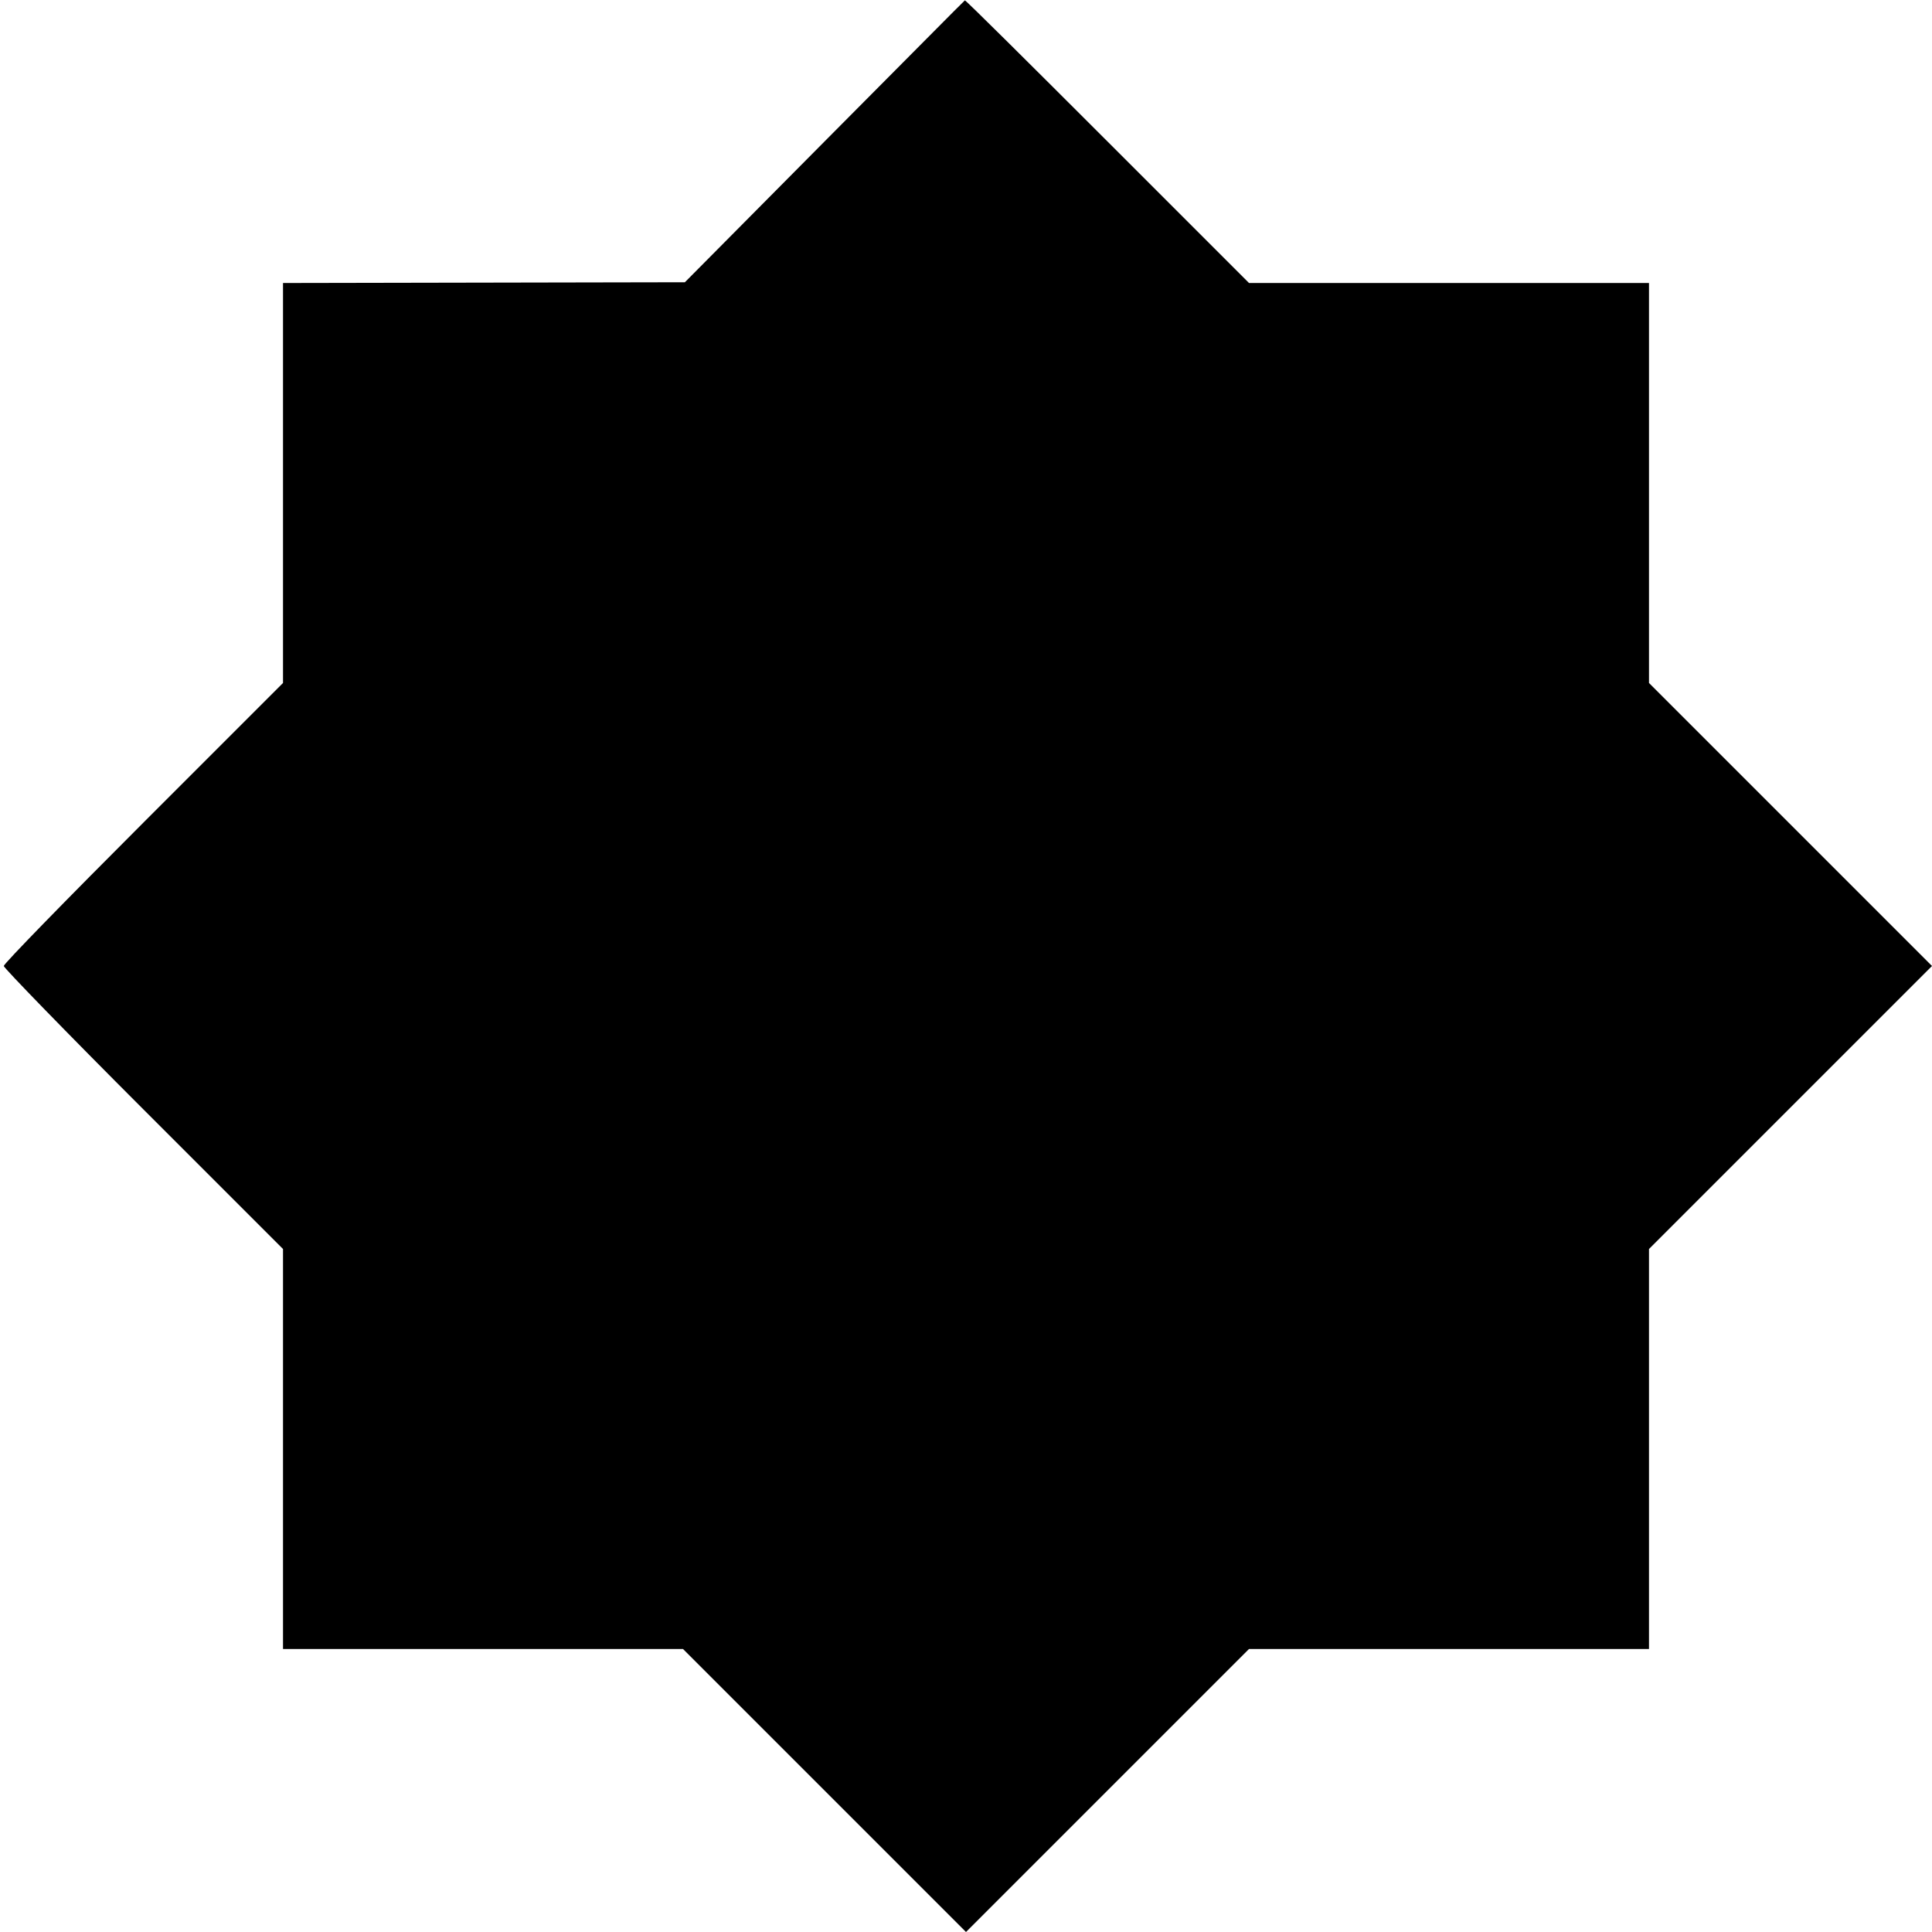 <?xml version="1.0" standalone="no"?>
<!DOCTYPE svg PUBLIC "-//W3C//DTD SVG 20010904//EN"
 "http://www.w3.org/TR/2001/REC-SVG-20010904/DTD/svg10.dtd">
<svg version="1.0" xmlns="http://www.w3.org/2000/svg"
 width="512pt" height="512pt" viewBox="0 0 512 512"
 preserveAspectRatio="xMidYMid meet">
<g transform="translate(0,512) scale(0.1,-0.1)"
fill="#000000" stroke="none">
<path d="M2185 4745 l-370 -373 -532 -1 -533 -1 0 -530 0 -530 -370 -370
c-203 -203 -370 -374 -370 -380 0 -5 167 -177 370 -380 l370 -370 0 -530 0
-530 530 0 530 0 375 -375 375 -375 375 375 375 375 530 0 530 0 0 530 0 530
375 375 375 375 -375 375 -375 375 0 530 0 530 -530 0 -530 0 -375 375 c-206
206 -376 375 -378 374 -1 0 -168 -169 -372 -374z"/>
</g>
</svg>
